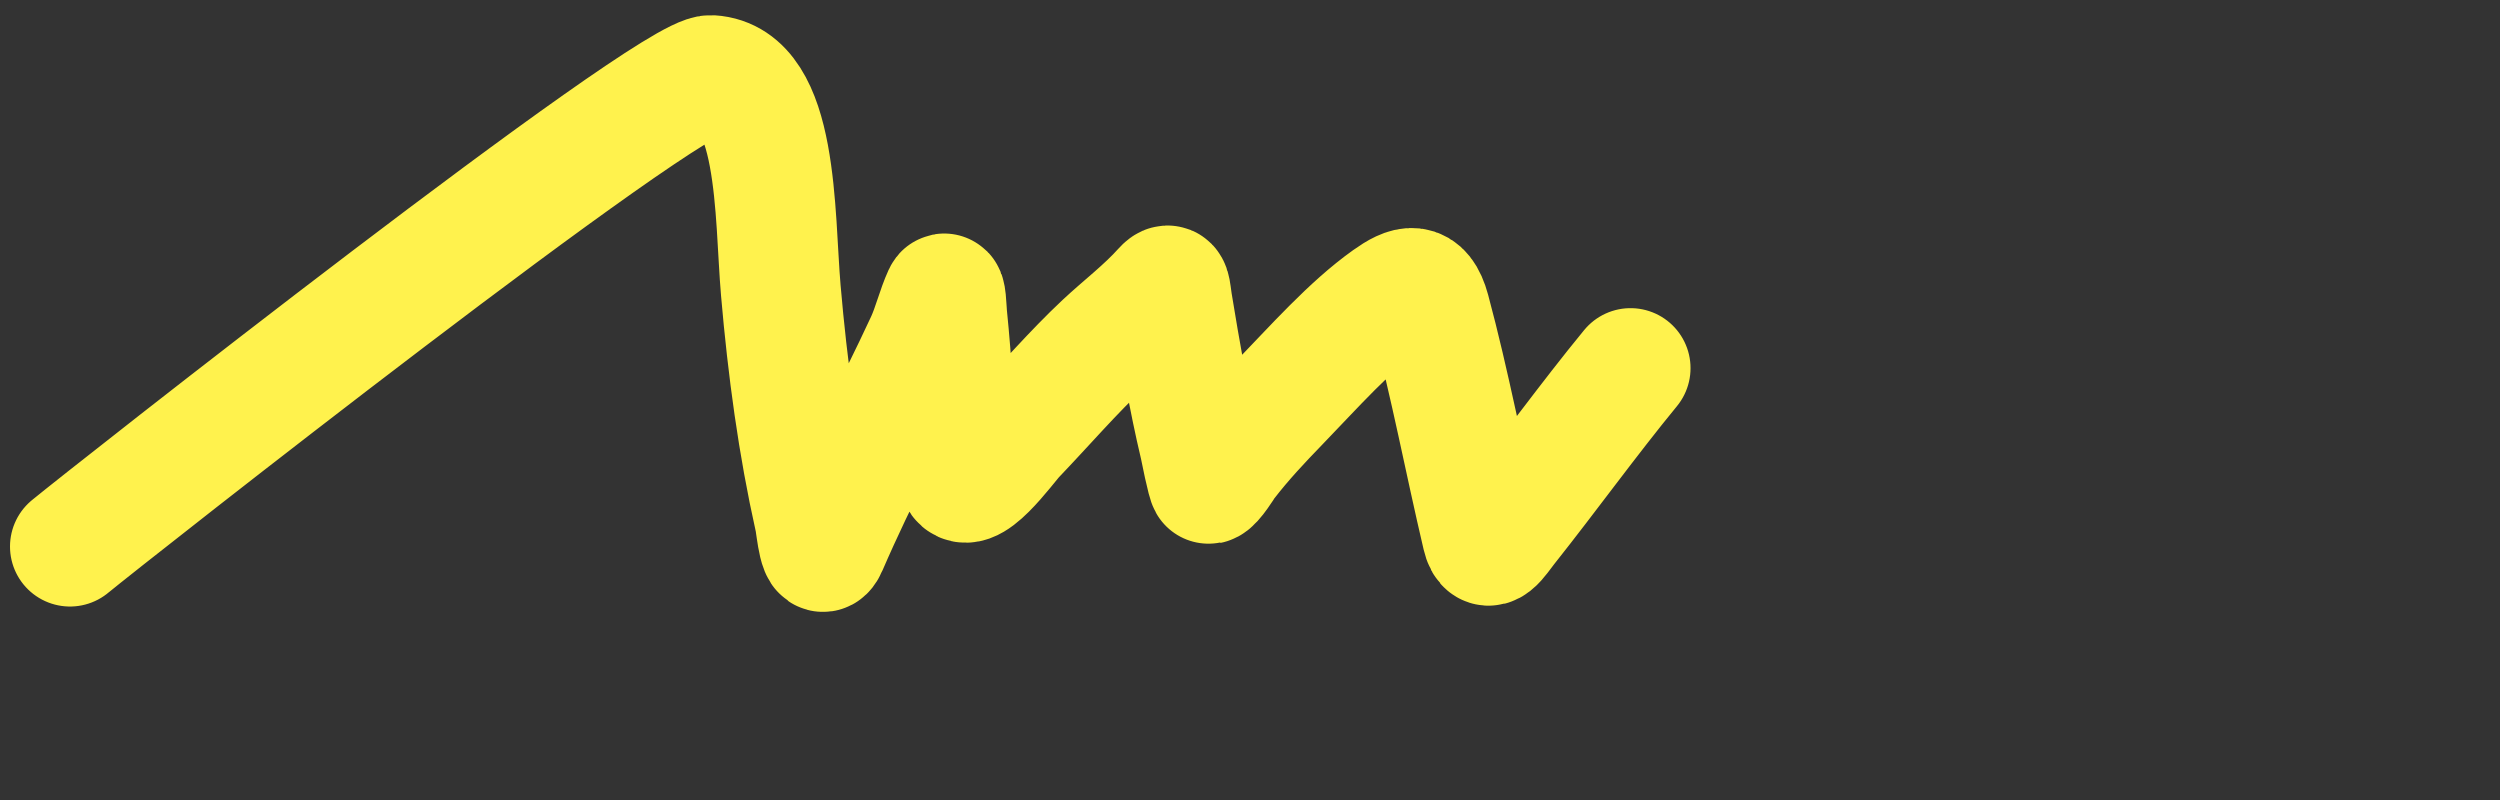 <?xml version="1.0" encoding="UTF-8"?> <svg xmlns="http://www.w3.org/2000/svg" width="2500" height="800" viewBox="0 0 2500 800" fill="none"><rect x="0" y="0" width="2500" height="800" fill="#333333" stroke="none"/><path d="M69.999 546.526C105.195 517.482 669.768 72.624 711.009 75.188C778.864 79.407 774.253 214.397 780.794 290.231C787.63 369.485 797.954 445.193 814.423 518.824C816.498 528.102 819.166 565.728 827.456 546.526C858.029 475.7 893.591 410.846 925.661 341.556C932.494 326.792 936.577 309.285 943.199 294.792C946.194 288.236 946.438 308.669 947.182 316.081C949.598 340.117 951.645 364.301 952.703 388.851C953.883 416.216 950.614 451.51 958.289 475.905C966.479 501.935 1006.15 445.627 1015.5 435.855C1045.01 405.011 1073.31 372.095 1103.69 343.644C1123.04 325.53 1144.52 309.423 1162.97 288.842C1170.97 279.928 1170.33 290.39 1172.42 303.046C1180.34 351.008 1188.44 398.979 1199.38 444.939C1199.57 445.736 1207.21 484.376 1208.81 484.062C1213.44 483.149 1224.33 465.007 1226.64 462.014C1243.25 440.513 1260.78 421.873 1278.64 403.432C1313.93 366.992 1349.84 326.159 1387.95 299.004C1407.32 285.2 1421.98 279.938 1430.18 310.383C1449.98 383.867 1464.42 460.874 1482.05 535.849C1487.16 557.587 1498.15 538.238 1507.07 527.007C1548.59 474.734 1588.48 419.363 1630.53 368.148" stroke="#FFF24D" stroke-width="120" stroke-linecap="round"></path></svg> 